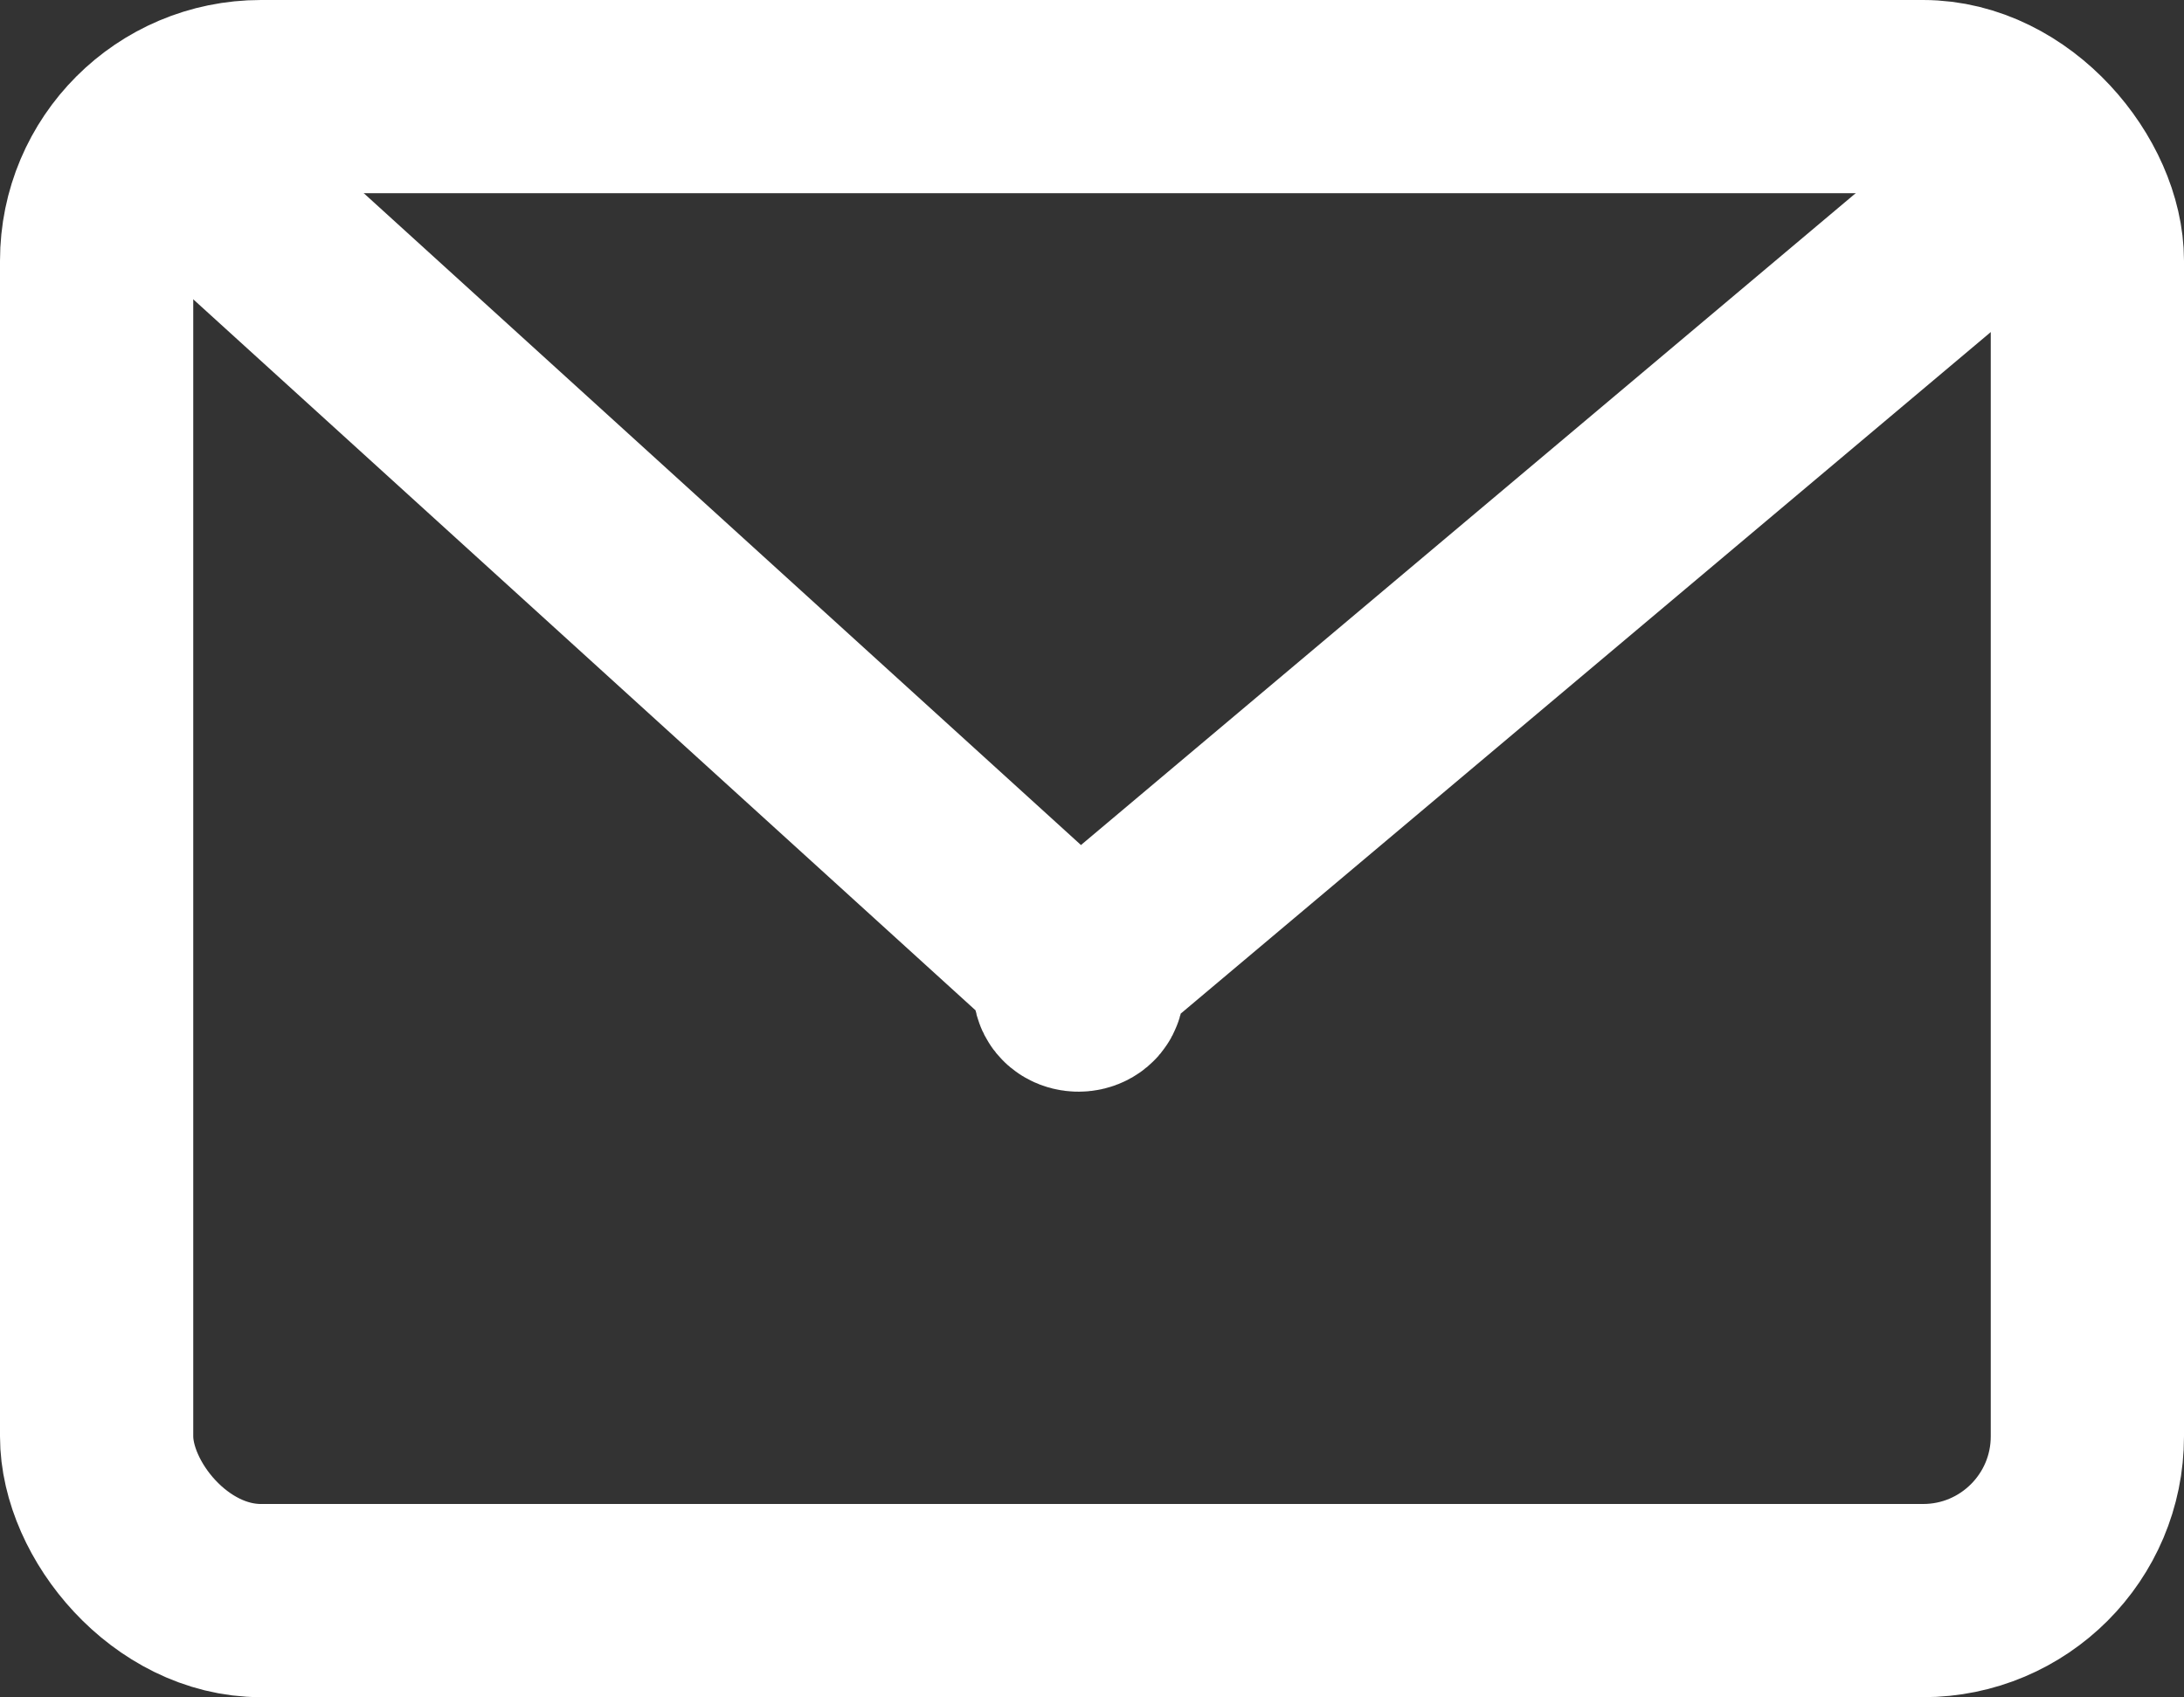 <svg xmlns="http://www.w3.org/2000/svg" width="22.603" height="17.569" viewBox="0 0 22.603 17.569">
  <rect x="0" y="0" width="22.603" height="17.569" fill="#333333" stroke="none"/>
  <g id="レイヤー_2" data-name="レイヤー 2" transform="translate(1 1)">
    <g id="アイコン" transform="translate(0)">
      <rect id="長方形_15" data-name="長方形 15" width="20.603" height="15.569" rx="1.7" fill="none" stroke="#fff" stroke-linecap="round" stroke-linejoin="round" stroke-width="2"/>
      <path id="パス_34" data-name="パス 34" d="M2.67,2.67l8.865,8.059c.318.3-.318.3,0,0L21.111,2.67" transform="translate(-1.373 -1.653)" fill="none" stroke="#fff" stroke-linecap="round" stroke-linejoin="round" stroke-width="2"/>
    </g>
  </g>
</svg>
